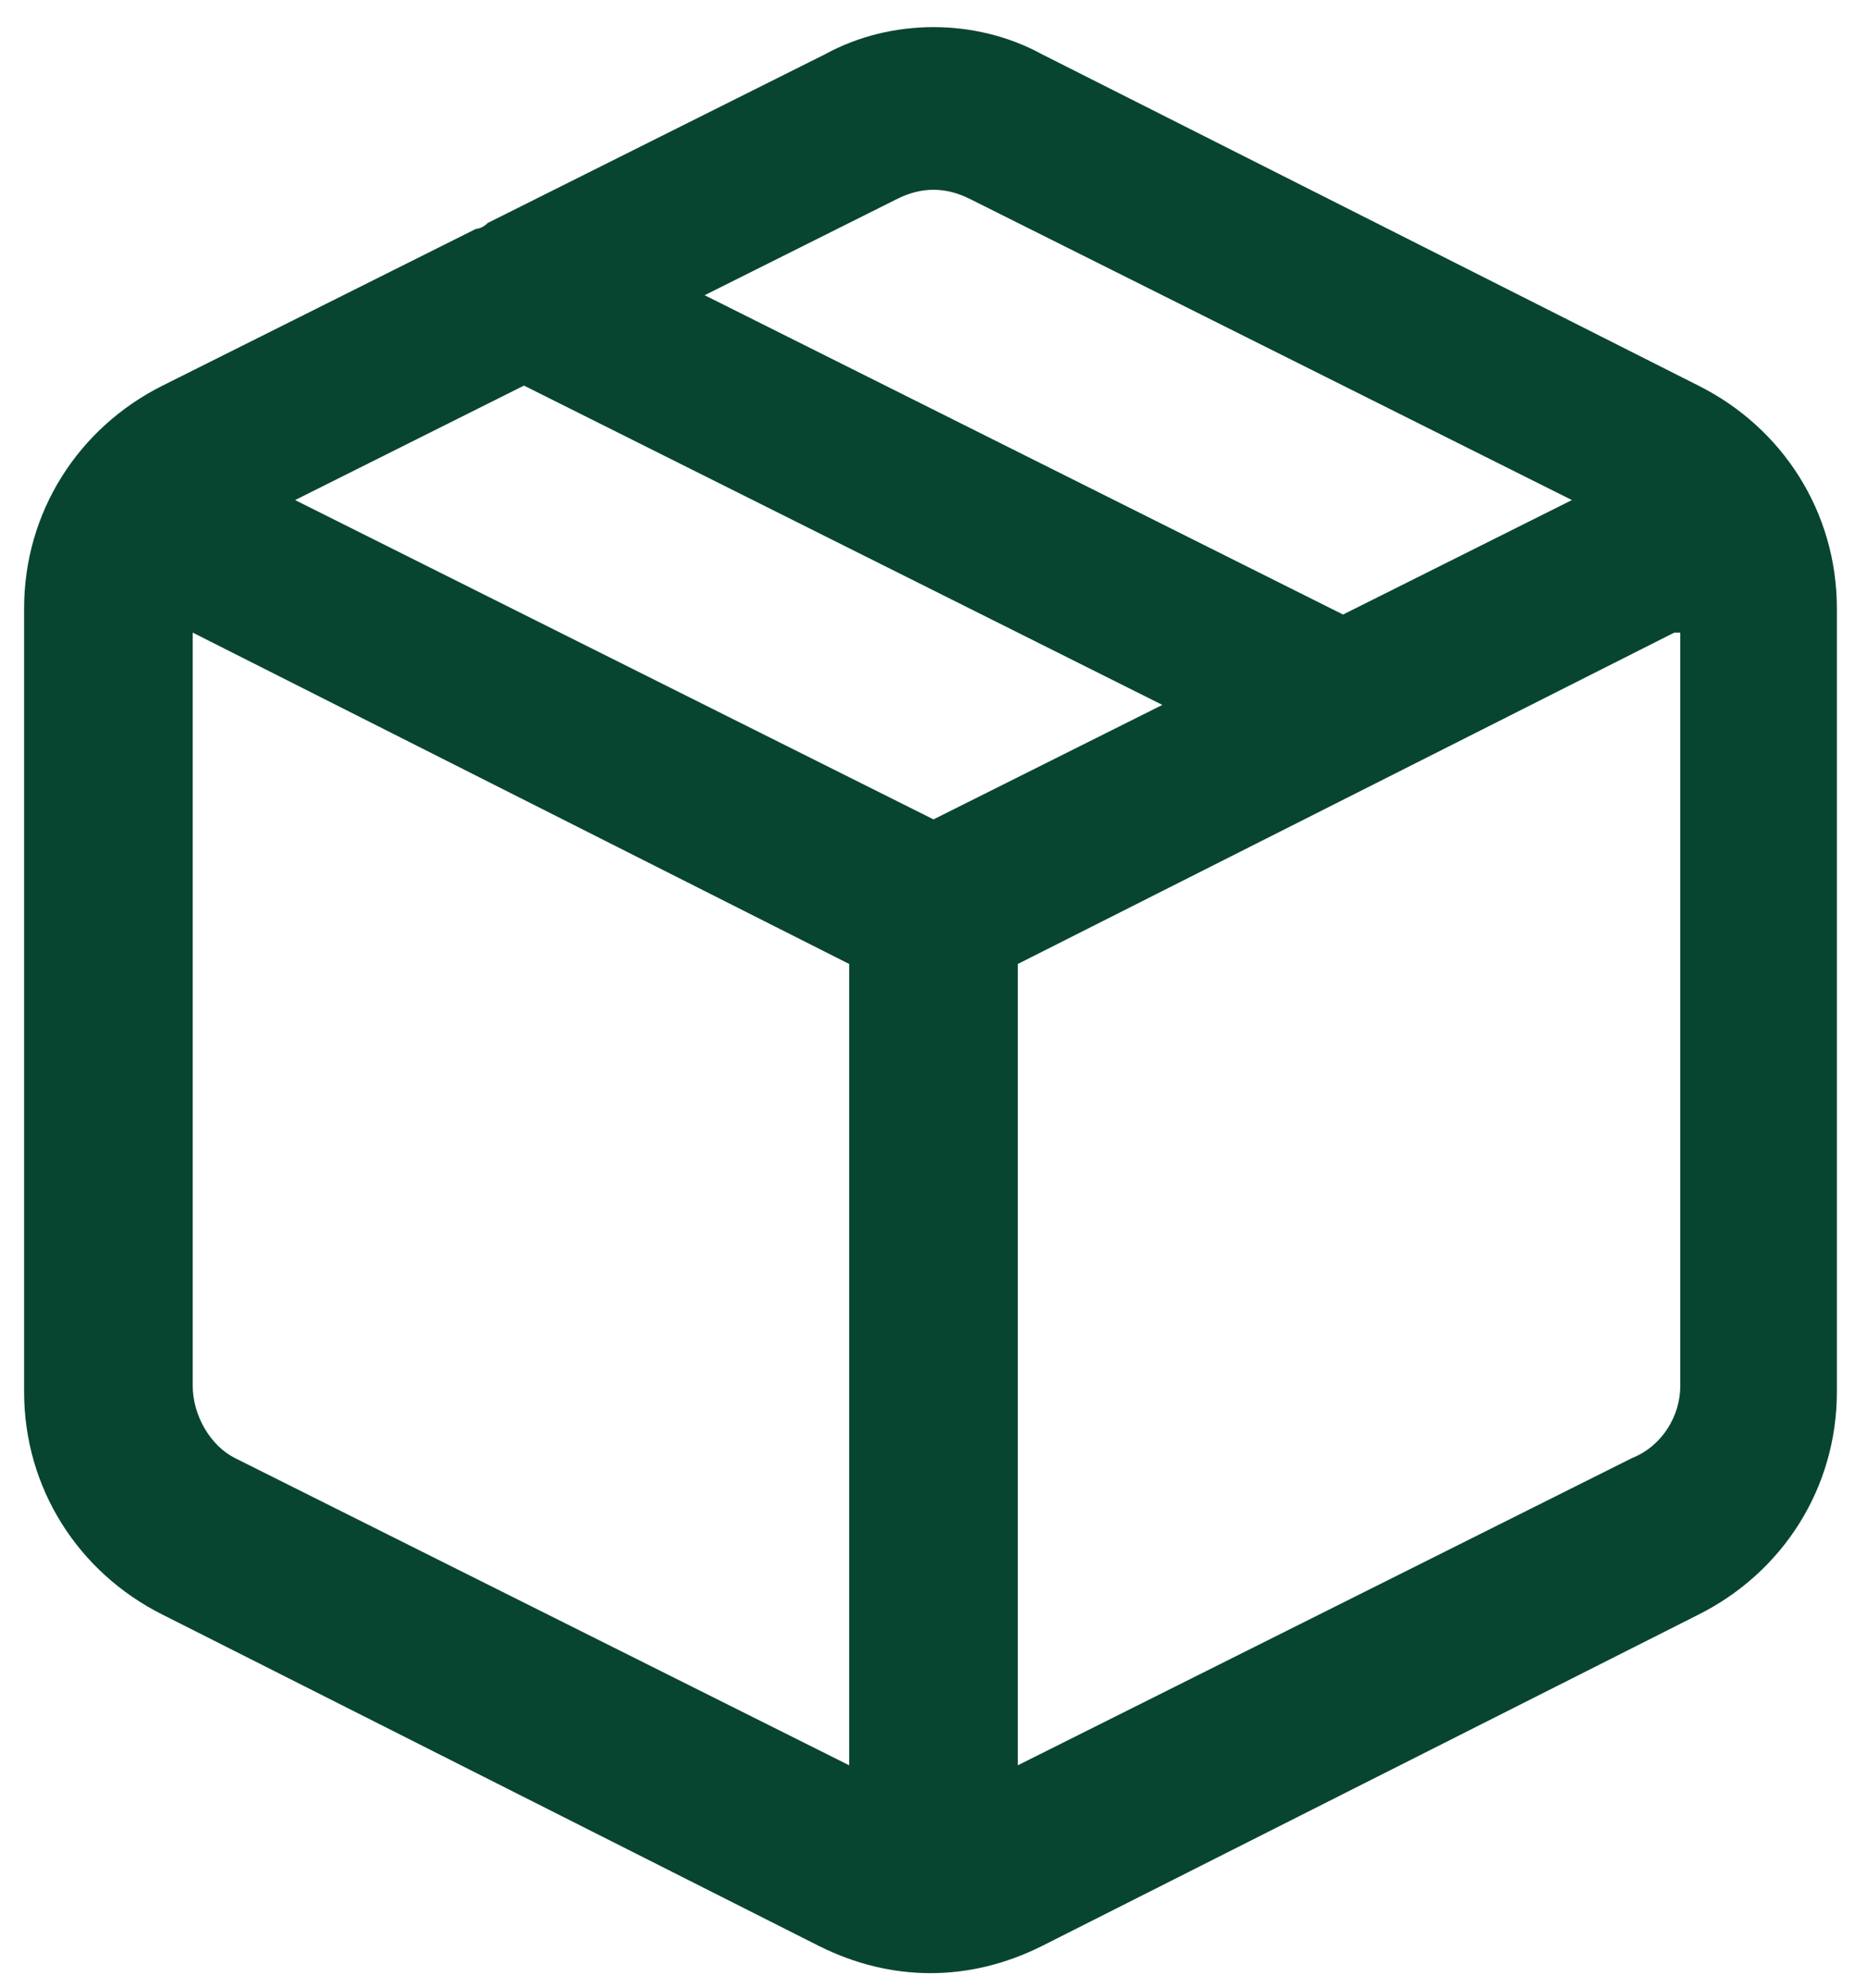 <?xml version="1.0" encoding="UTF-8"?>
<svg id="Layer_1" data-name="Layer 1" xmlns="http://www.w3.org/2000/svg" version="1.1" viewBox="0 0 31 33">
  <defs>
    <style>
      .cls-1 {
        fill: #084531;
        stroke-width: 0px;
      }
    </style>
  </defs>
  <path id="path-1" class="cls-1" d="M17.3.9l10.9,5.5c1.4.7,2.3,2.1,2.3,3.7v13c0,1.6-.9,3-2.3,3.7l-10.9,5.5c-1.2.6-2.5.6-3.7,0l-10.9-5.5c-1.4-.7-2.3-2.1-2.3-3.7v-13c0-1.6.9-3,2.3-3.7l5.2-2.6c0,0,.1,0,.2-.1L13.7.9c1.1-.6,2.5-.6,3.6,0ZM3.2,10.5v12.5c0,.5.3,1,.7,1.2l10.2,5.1v-13.3L3.2,10.5ZM27.8,10.5l-10.9,5.5v13.3l10.2-5.1c.5-.2.8-.7.8-1.2v-12.5ZM8.7,6.4l-3.8,1.9,10.6,5.3,3.8-1.9-10.6-5.3ZM14.9,3.3l-3.2,1.6,10.6,5.3,3.8-1.9-10-5c-.4-.2-.8-.2-1.2,0Z"/>
</svg>